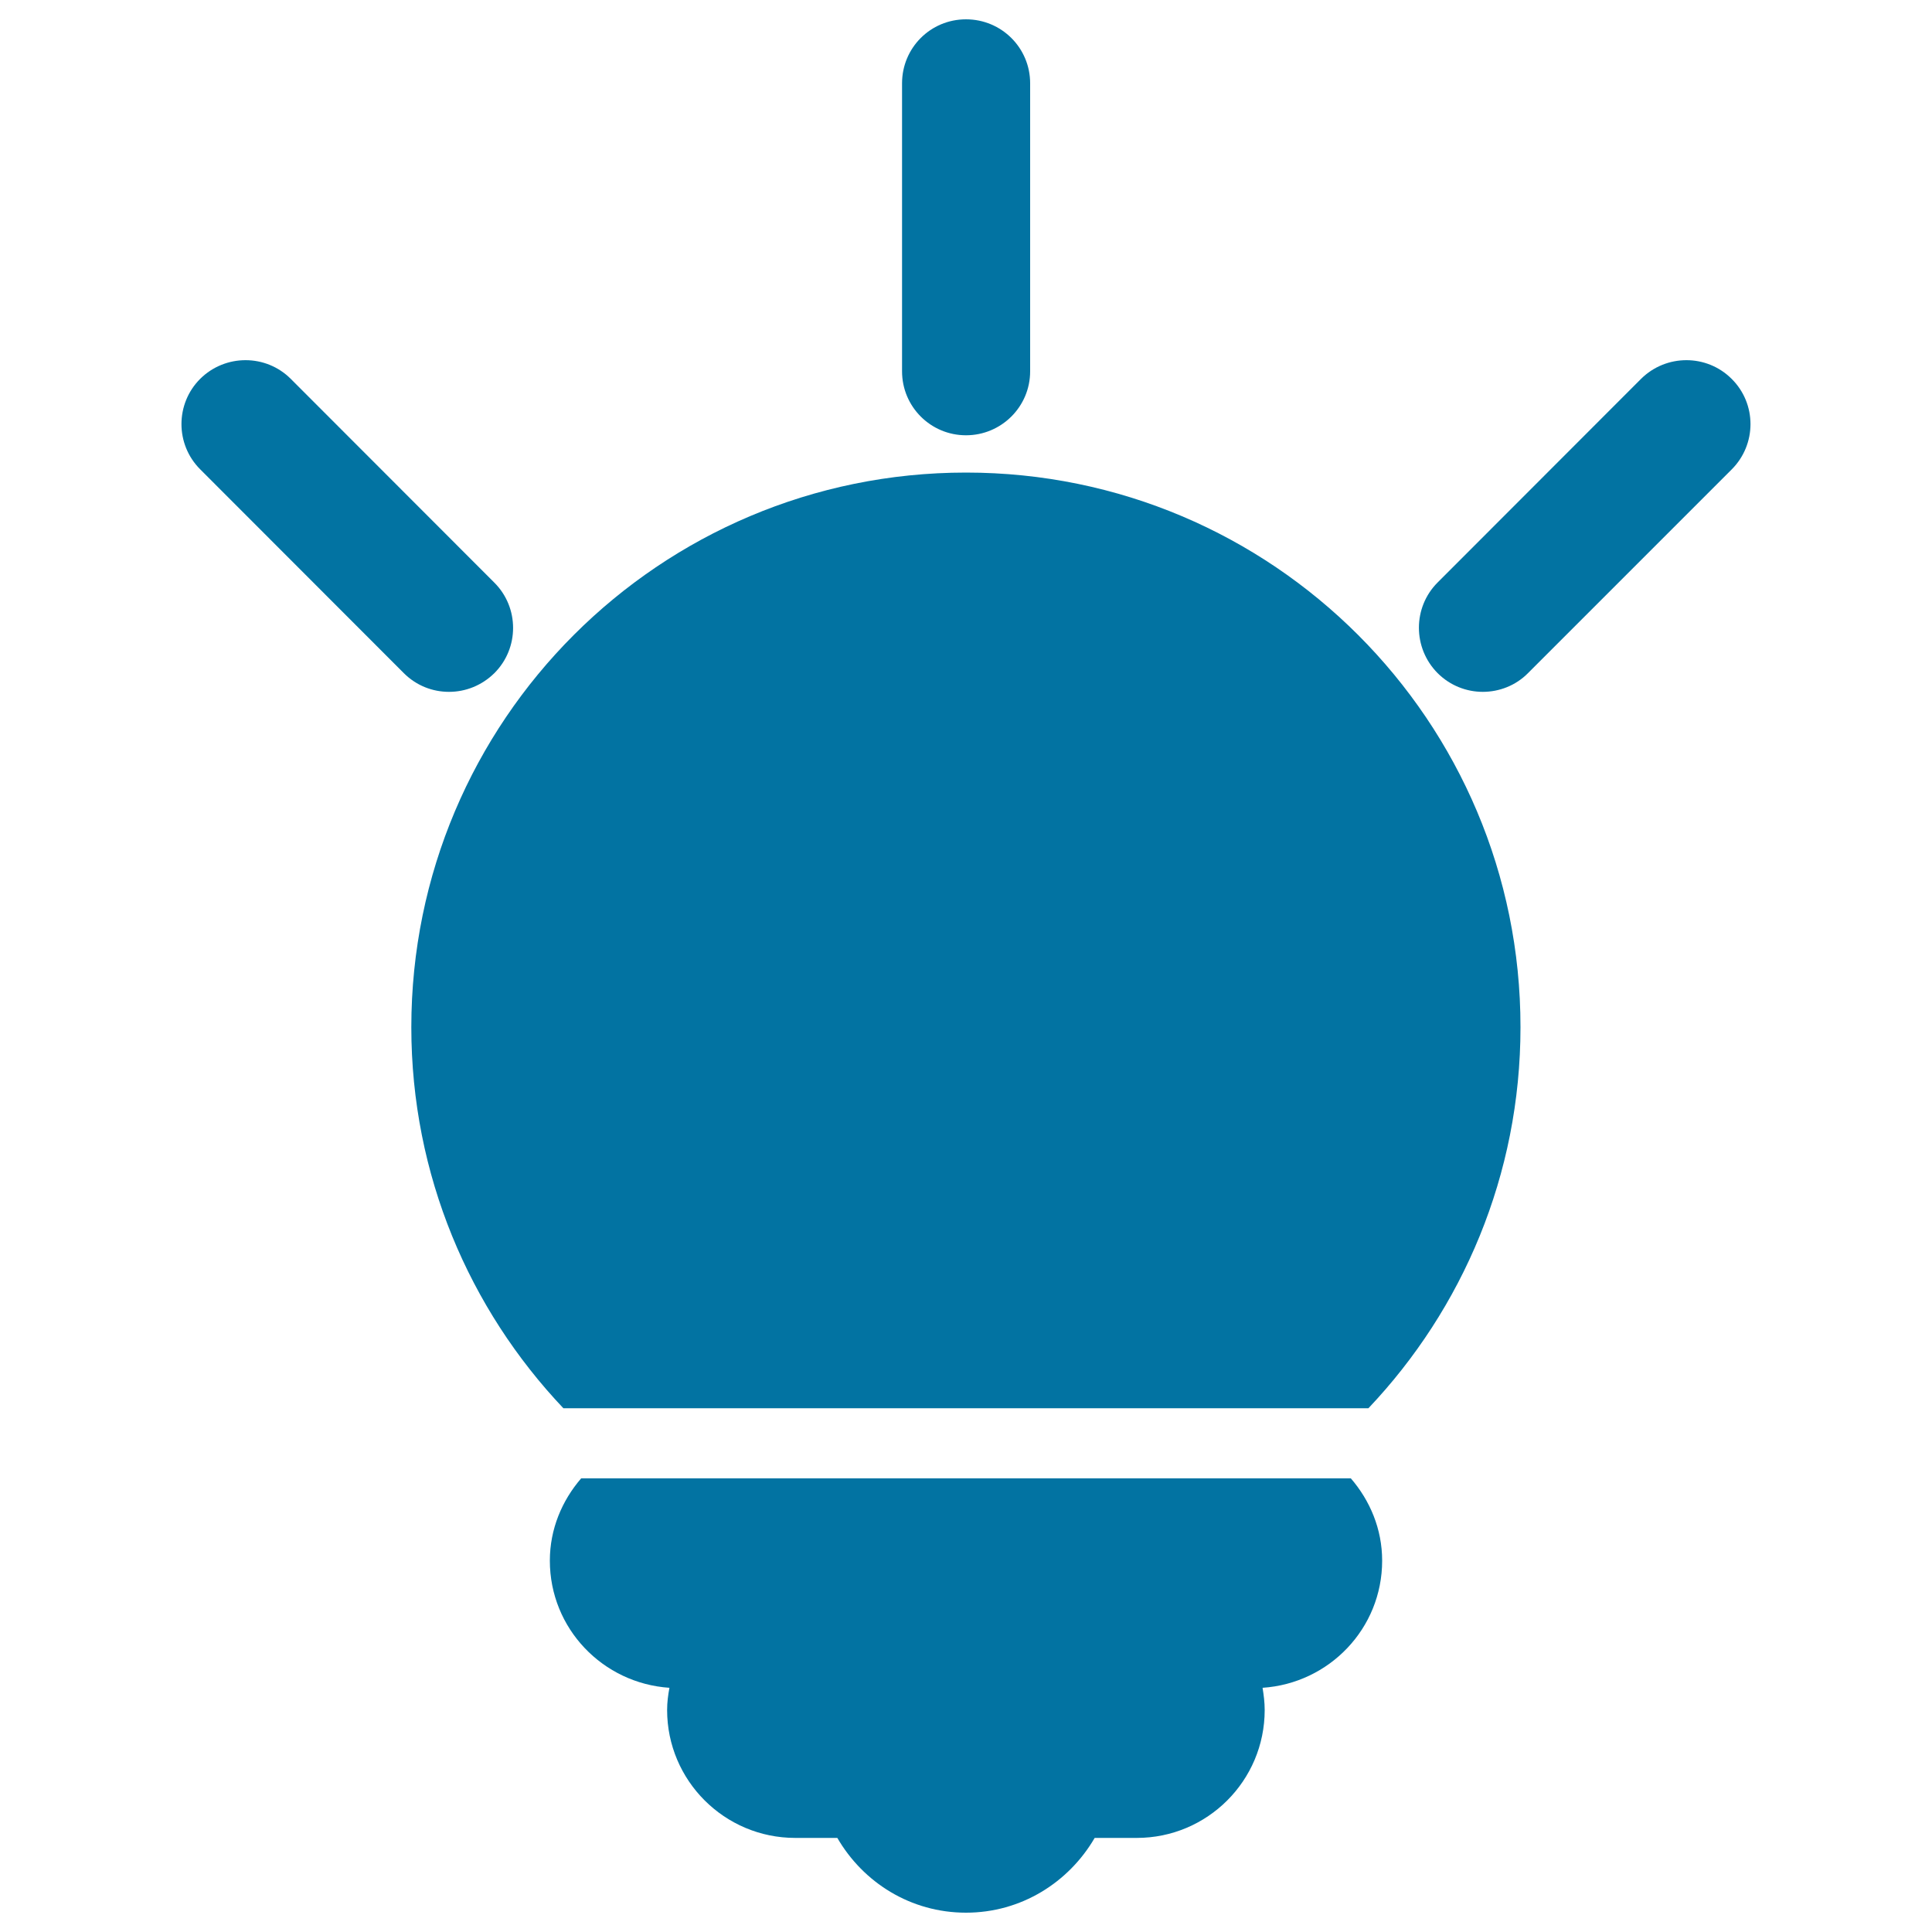 <svg xmlns="http://www.w3.org/2000/svg" viewBox="0 0 1000 1000" style="fill:#0273a2">
<title>Creative SVG icon</title>
<path d="M699.2,765.2c9.9,11.5,16.2,26.2,16.2,42.6c0,35.1-27.4,63.5-61.9,65.8c0.6,3.7,1.1,7.5,1.1,11.5c0,36.6-29.7,66.2-66.2,66.2h-21.8c-13.4,23-38,38.7-66.6,38.7s-53.2-15.6-66.6-38.7h-21.8c-36.6,0-66.3-29.7-66.3-66.2c0-4,0.5-7.8,1.2-11.5c-34.5-2.3-61.9-30.7-61.9-65.8c0-16.4,6.3-31.1,16.2-42.6H699.2z M500,225.3c18.3,0,33.2-14.8,33.2-33.1V43.1c0-18.3-14.8-33.1-33.2-33.1s-33.1,14.8-33.1,33.1v149.1C466.9,210.5,481.7,225.3,500,225.3z M255.9,348.4c12.9-12.9,12.9-33.9,0-46.8L150.5,196.1c-12.9-12.9-33.9-12.9-46.9,0c-12.9,12.9-12.9,33.9,0,46.8L209,348.4c6.5,6.5,14.9,9.7,23.4,9.7C241,358.1,249.4,354.8,255.9,348.4z M500,244.6c-158.6,0-287.1,128.5-287.1,287.1c0,76.4,30,145.8,78.7,197.2h416.7c48.7-51.4,78.7-120.8,78.7-197.2C787.1,373.2,658.6,244.6,500,244.6z M896.3,196.1c-12.9-12.9-33.9-12.9-46.9,0L744.1,301.5c-12.9,12.9-12.9,33.9,0,46.9c6.5,6.5,15,9.7,23.4,9.7s17-3.2,23.4-9.7L896.3,243C909.3,230,909.3,209,896.3,196.1z"/>
</svg>